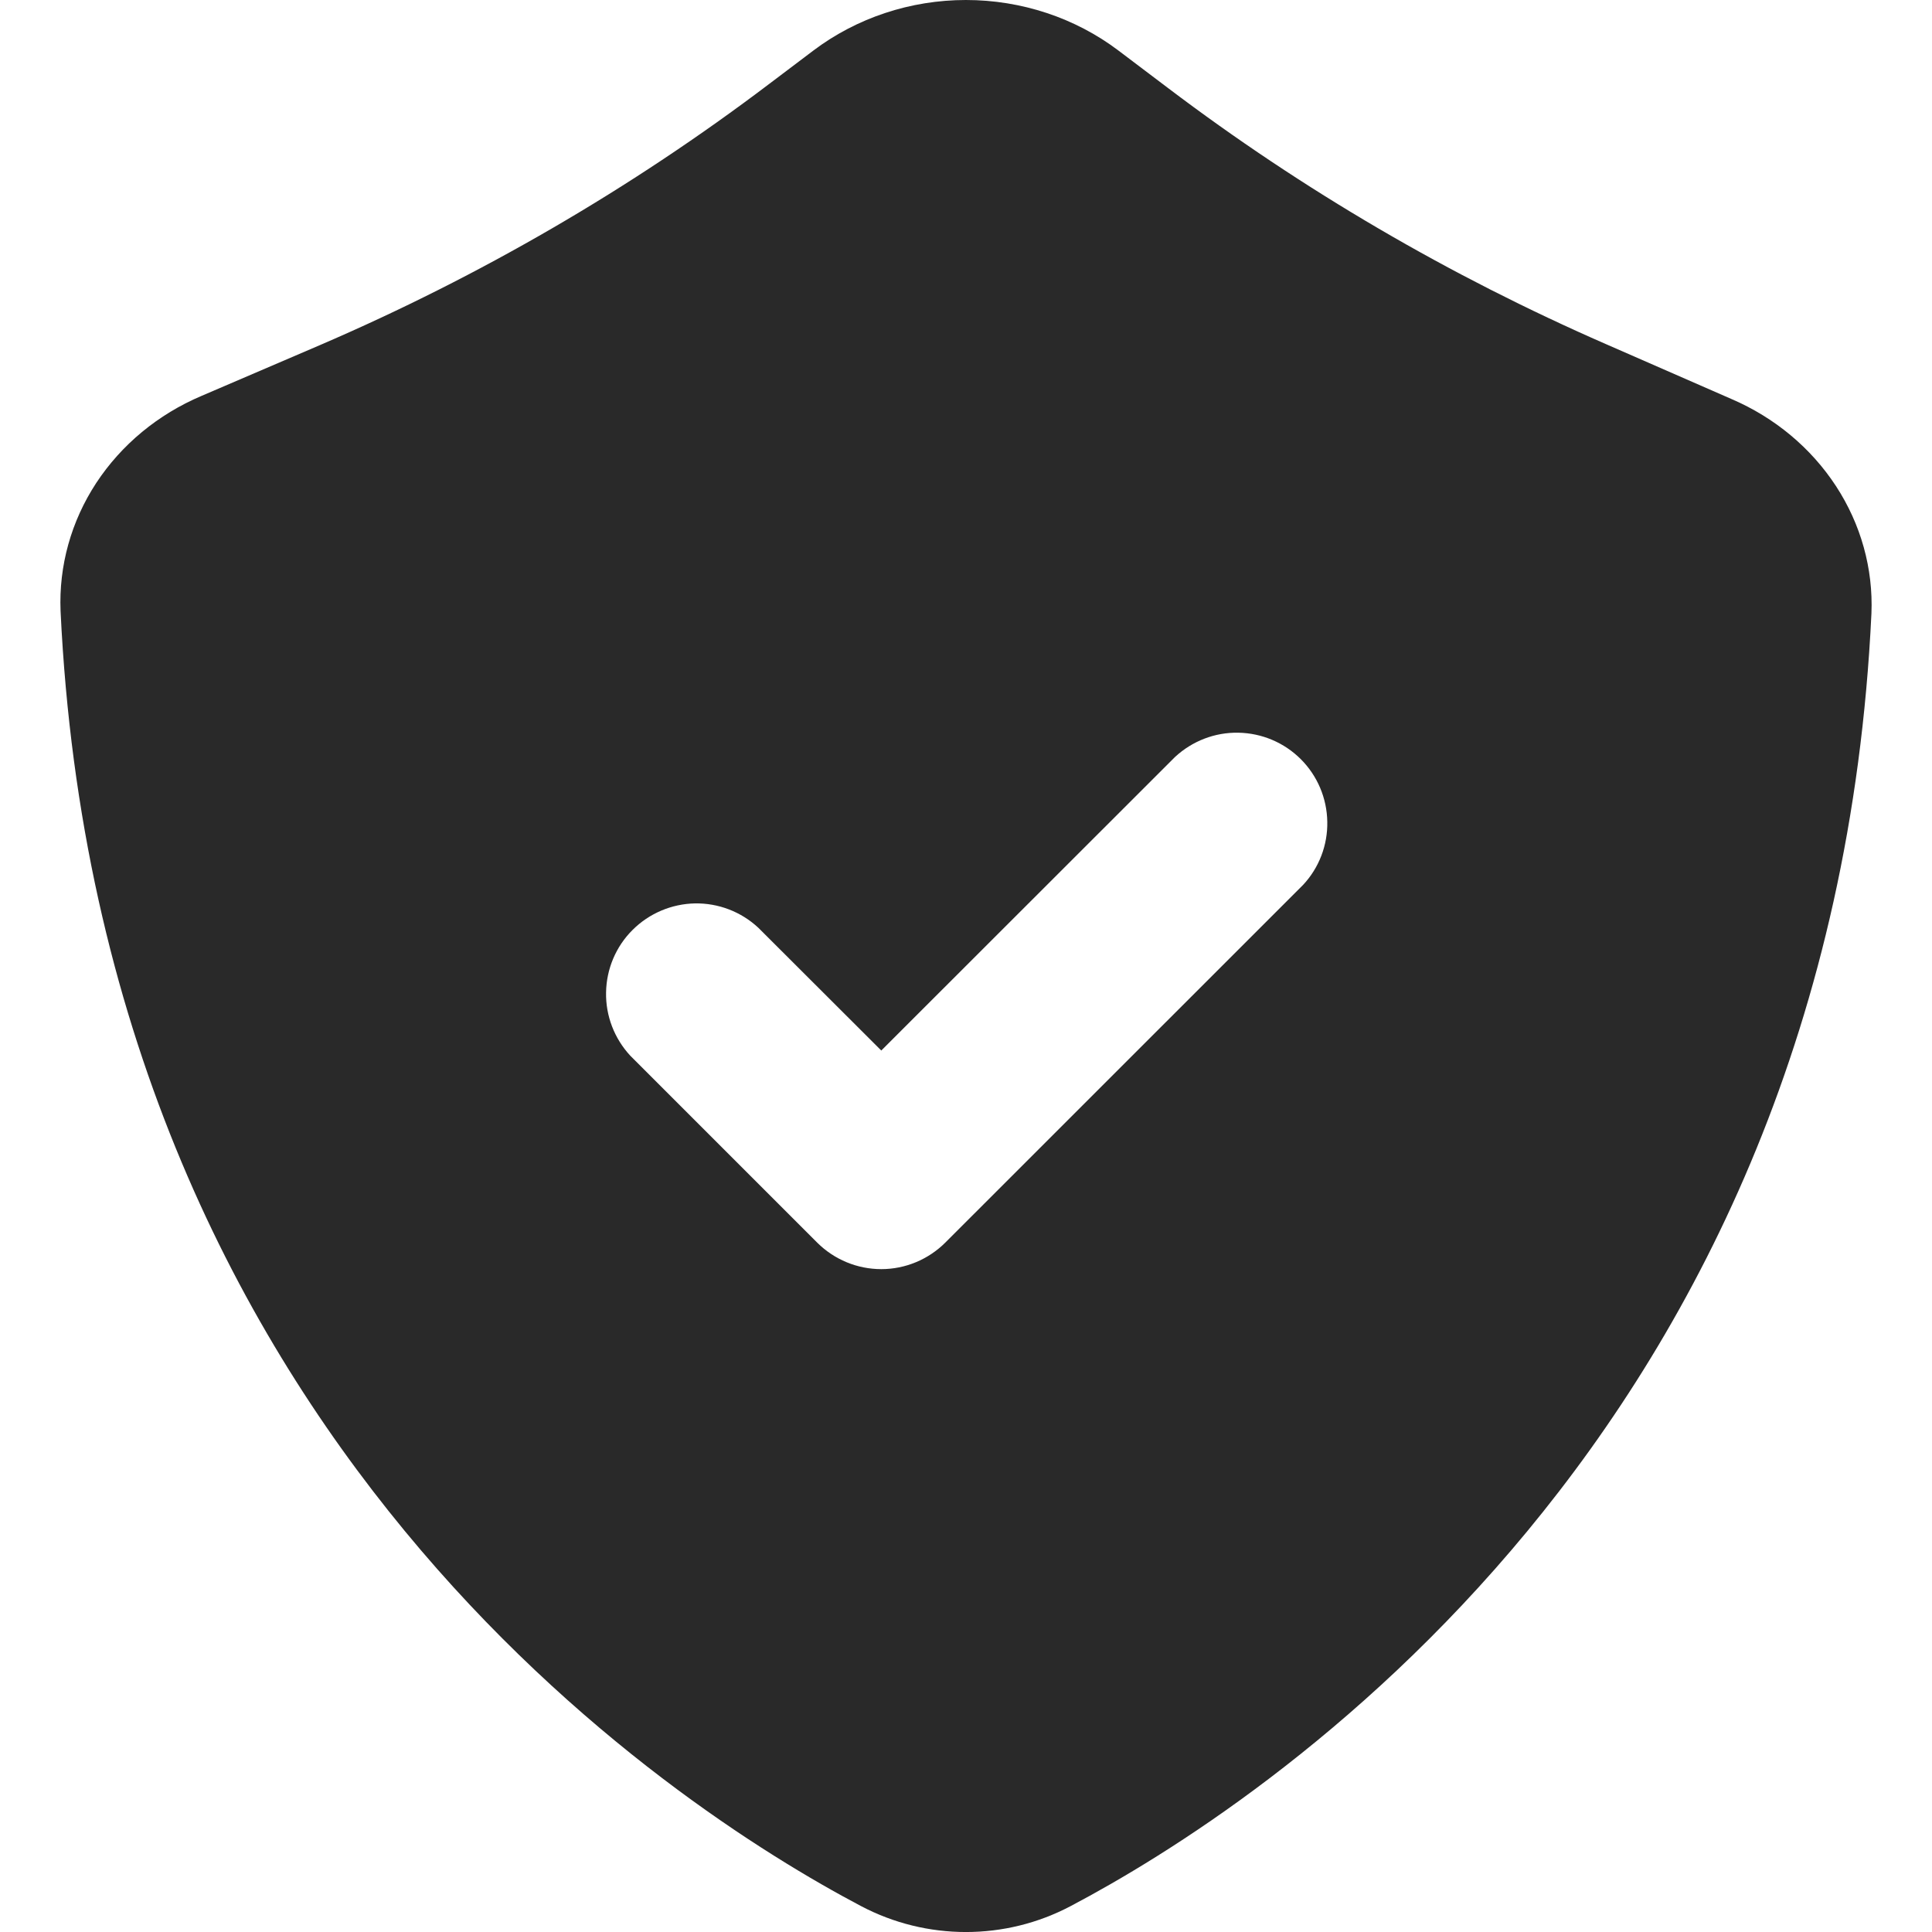 <?xml version="1.0" encoding="utf-8"?>
<svg xmlns="http://www.w3.org/2000/svg" fill="none" height="20" viewBox="0 0 20 20" width="20"> <path clip-rule="evenodd" d="M9.999 0C10.574 0 11.131 0.185 11.579 0.524L12.091 0.911C13.483 1.965 15.005 2.855 16.624 3.562L17.925 4.131C18.372 4.323 18.748 4.637 19.006 5.032C19.264 5.427 19.392 5.886 19.373 6.351C18.968 14.876 13.039 18.701 11.085 19.731C10.407 20.09 9.592 20.09 8.912 19.731C6.958 18.7 1.032 14.873 0.627 6.325C0.608 5.858 0.736 5.397 0.996 5C1.257 4.603 1.636 4.289 2.087 4.098L3.311 3.573C4.973 2.858 6.535 1.95 7.961 0.87L8.419 0.524C8.868 0.185 9.425 0 9.999 0ZM7.194 9.352C7.437 9.348 7.672 9.438 7.85 9.604L9.123 10.875L12.164 7.836C12.342 7.671 12.577 7.58 12.819 7.585C13.062 7.589 13.294 7.687 13.466 7.859C13.638 8.031 13.736 8.263 13.74 8.506C13.745 8.748 13.655 8.984 13.489 9.161L9.785 12.864C9.609 13.039 9.371 13.138 9.123 13.138C8.874 13.138 8.636 13.039 8.46 12.864L6.525 10.929C6.36 10.751 6.269 10.516 6.274 10.273C6.278 10.03 6.376 9.798 6.548 9.627C6.72 9.455 6.952 9.357 7.194 9.352Z" fill="#292929" fill-rule="evenodd"/> </svg>